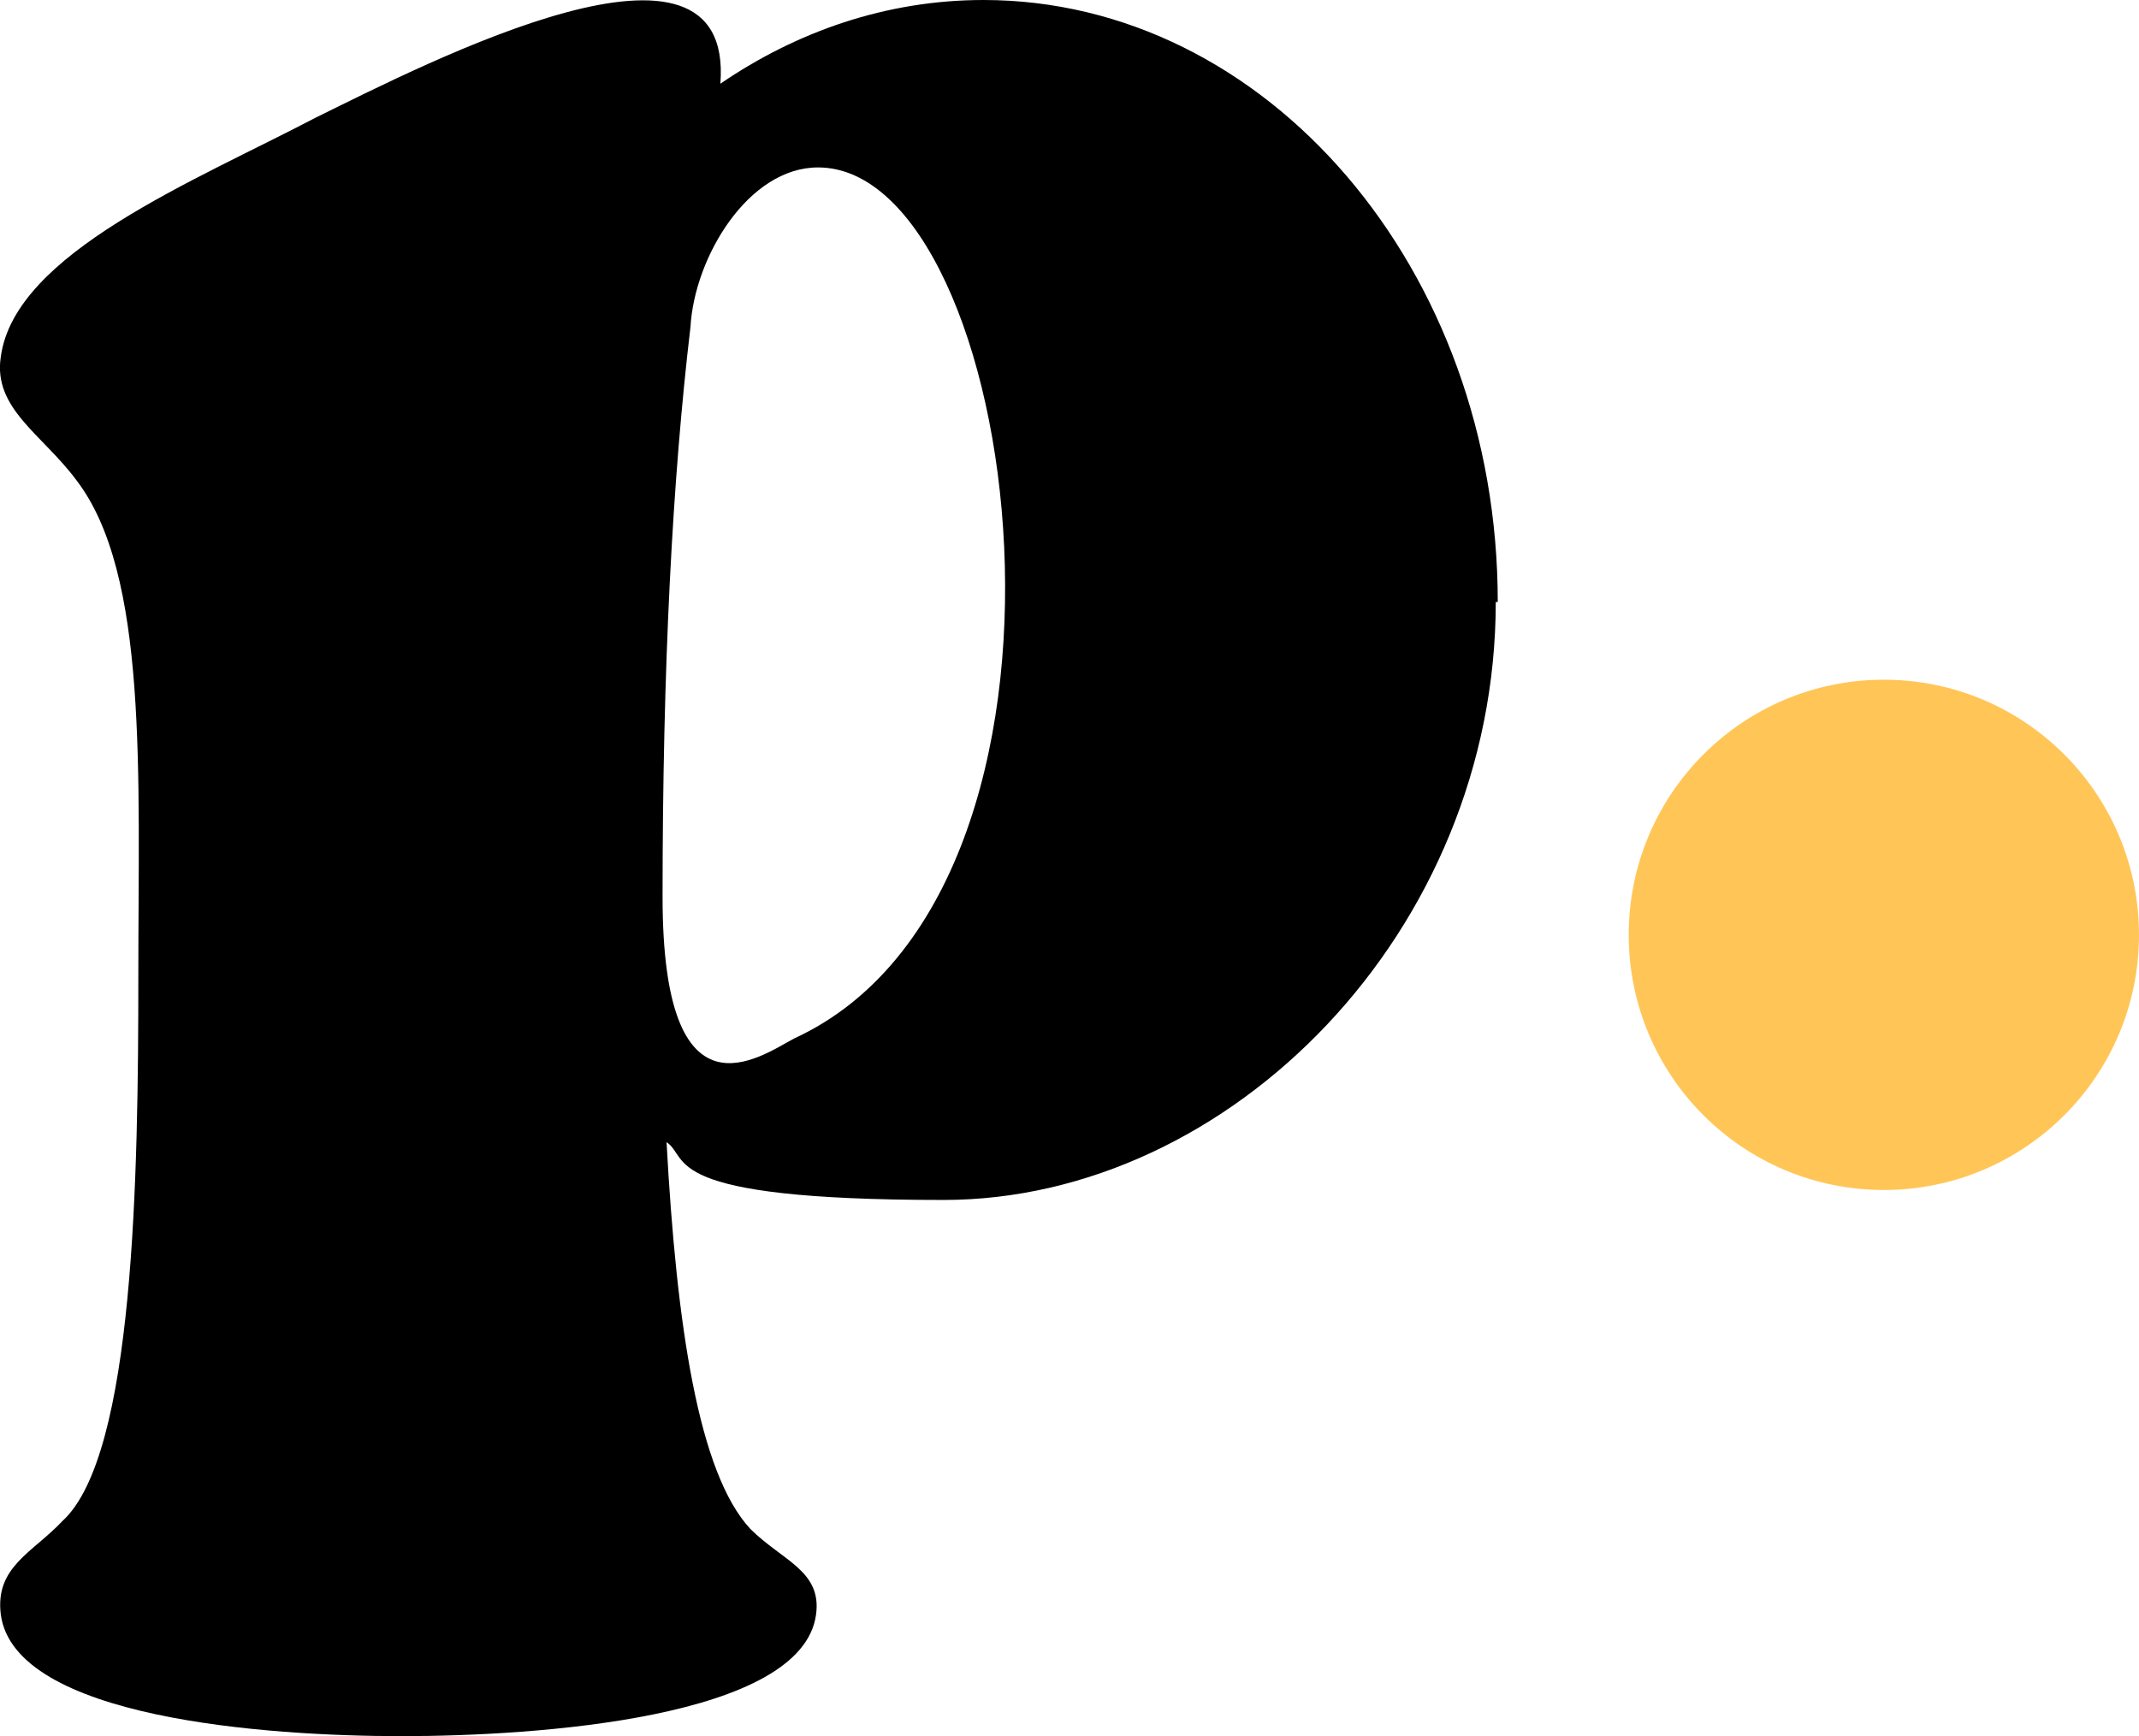 <?xml version="1.0" encoding="UTF-8"?>
<svg id="Calque_1" xmlns="http://www.w3.org/2000/svg" version="1.1" viewBox="0 0 107.31 87.1">
  <!-- Generator: Adobe Illustrator 29.8.2, SVG Export Plug-In . SVG Version: 2.1.1 Build 3)  -->
  <defs>
    <style>
      .st0 {
        fill: #000;
      }

      .st1 {
        fill: #ffc657;
      }
    </style>
  </defs>
  <path class="st0" d="M75.04,30.2c0,16.5-13.3,30-27.7,30s-12.7-2.1-13.9-2.9c.5,9.2,1.6,16.6,4.2,19.4,1.6,1.6,3.6,2.1,3.3,4.3-.7,5.2-14,6.1-20.8,6.1S.74,86.2.04,81c-.3-2.4,1.6-3.1,3.1-4.7,3.6-3.3,3.8-17.3,3.8-27.4s.5-20.1-3.1-24.8C2.14,21.8-.36,20.5.04,17.9c.7-5.2,9.7-8.8,15.8-12,5.7-2.8,21-10.7,20.3-1.7,3.8-2.6,8.3-4.2,13.2-4.2,14.2,0,25.8,13.5,25.8,30.2h-.1ZM41.04,8.4c-3.5,0-6.2,4.5-6.4,8-.9,7.6-1.4,17-1.4,28.6s4.9,8,6.6,7.1c16.3-7.5,11.4-43.7,1.2-43.7h0Z"/>
  <circle class="st1" cx="94.51" cy="46.9" r="12.8"/>
</svg>
